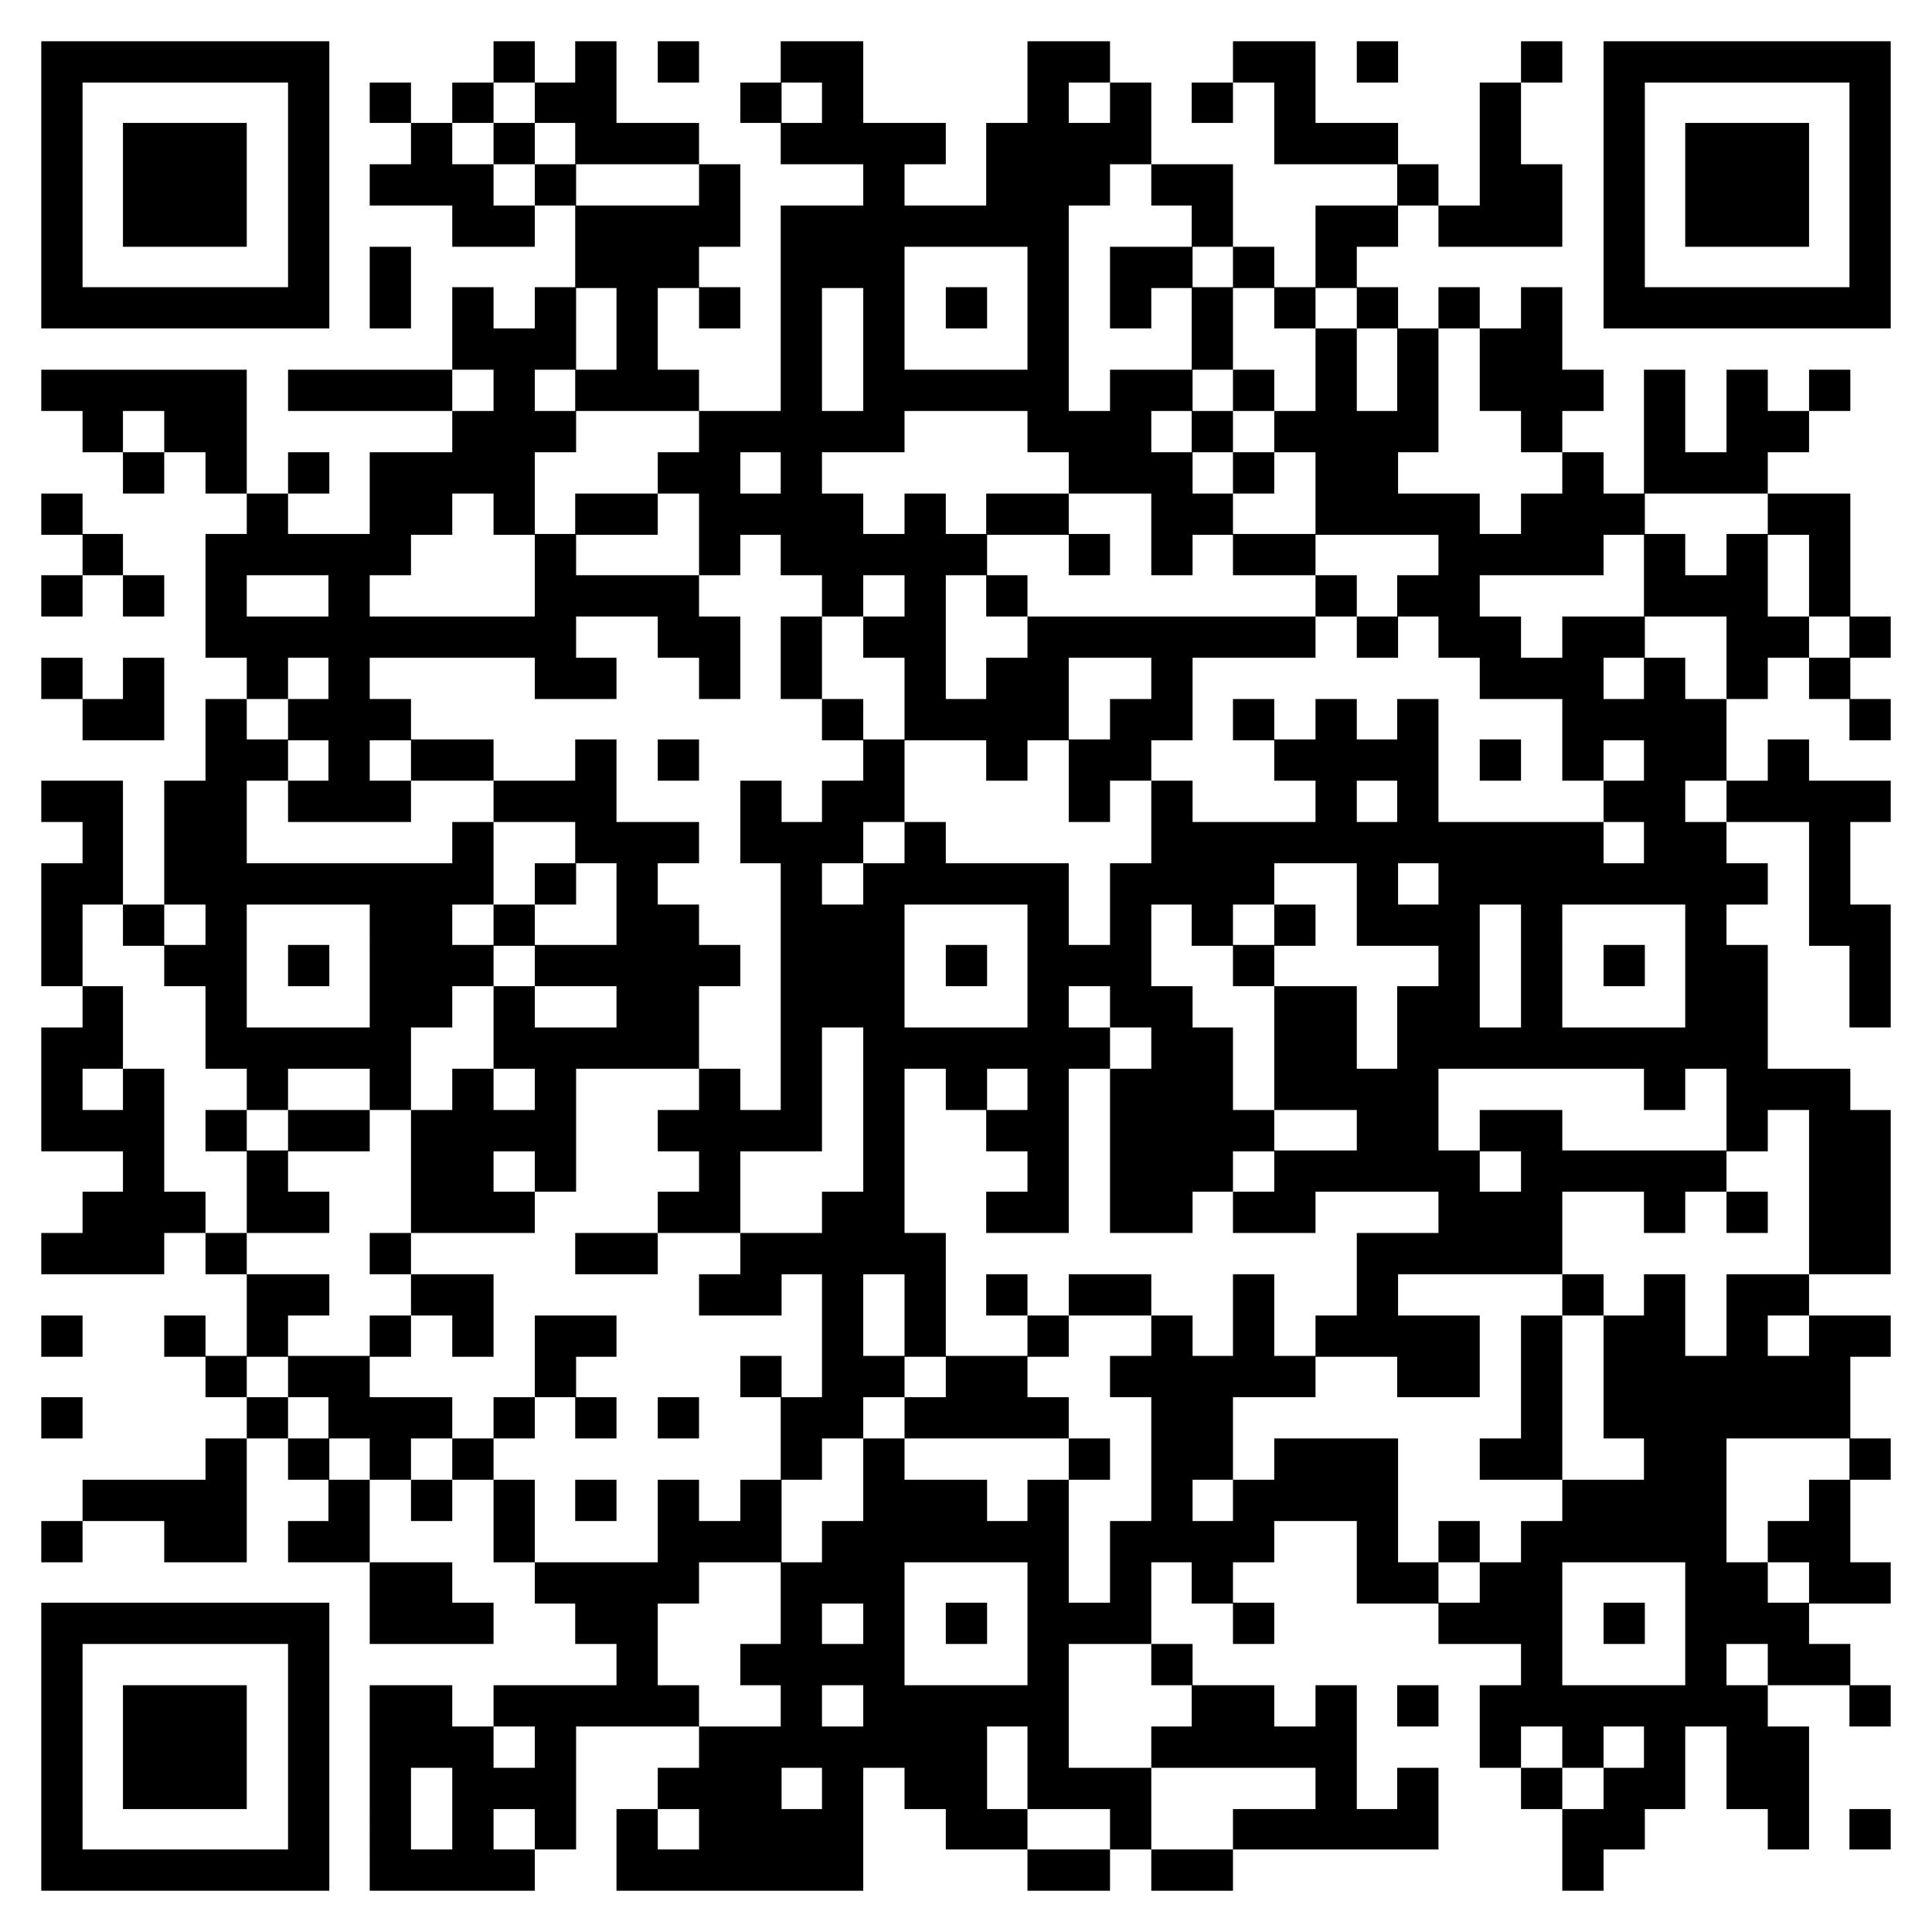 <?xml version="1.0" encoding="utf-8"?>
<!-- Generator: Adobe Illustrator 23.0.3, SVG Export Plug-In . SVG Version: 6.00 Build 0)  -->
<svg version="1.1" id="Layer_1" xmlns="http://www.w3.org/2000/svg" xmlns:xlink="http://www.w3.org/1999/xlink" x="0px" y="0px"
	 viewBox="0 0 220 220" style="enable-background:new 0 0 220 220;" xml:space="preserve">
<style type="text/css">
	.st0{fill:#FFFFFF;}
</style>
<g id="XMLID_74_">
	<rect id="XMLID_1410_" class="st0" width="220" height="220"/>
	<path id="XMLID_75_" d="M4.7,215.3h4.7v-4.7H4.7V215.3 M9.4,215.3H14v-4.7H9.4V215.3 M14,215.3h4.7v-4.7H14V215.3 M18.7,215.3h4.7
		v-4.7h-4.7V215.3 M23.4,215.3h4.7v-4.7h-4.7V215.3 M28.1,215.3h4.7v-4.7h-4.7V215.3 M32.8,215.3h4.7v-4.7h-4.7V215.3 M42.1,215.3
		h4.7v-4.7h-4.7V215.3 M46.8,215.3h4.7v-4.7h-4.7V215.3 M51.5,215.3h4.7v-4.7h-4.7V215.3 M56.2,215.3h4.7v-4.7h-4.7V215.3
		 M70.2,215.3h4.7v-4.7h-4.7V215.3 M74.9,215.3h4.7v-4.7h-4.7V215.3 M79.6,215.3h4.7v-4.7h-4.7V215.3 M84.3,215.3h4.7v-4.7h-4.7
		V215.3 M88.9,215.3h4.7v-4.7h-4.7V215.3 M93.6,215.3h4.7v-4.7h-4.7V215.3 M117,215.3h4.7v-4.7H117V215.3 M121.7,215.3h4.7v-4.7
		h-4.7V215.3 M131.1,215.3h4.7v-4.7h-4.7V215.3 M135.7,215.3h4.7v-4.7h-4.7V215.3 M177.9,215.3h4.7v-4.7h-4.7V215.3 M4.7,210.6h4.7
		V206H4.7V210.6 M32.8,210.6h4.7V206h-4.7V210.6 M42.1,210.6h4.7V206h-4.7V210.6 M51.5,210.6h4.7V206h-4.7V210.6 M60.9,210.6h4.7
		V206h-4.7V210.6 M70.2,210.6h4.7V206h-4.7V210.6 M79.6,210.6h4.7V206h-4.7V210.6 M84.3,210.6h4.7V206h-4.7V210.6 M88.9,210.6h4.7
		V206h-4.7V210.6 M93.6,210.6h4.7V206h-4.7V210.6 M107.7,210.6h4.7V206h-4.7V210.6 M112.3,210.6h4.7V206h-4.7V210.6 M126.4,210.6
		h4.7V206h-4.7V210.6 M140.4,210.6h4.7V206h-4.7V210.6 M145.1,210.6h4.7V206h-4.7V210.6 M149.8,210.6h4.7V206h-4.7V210.6
		 M154.5,210.6h4.7V206h-4.7V210.6 M159.1,210.6h4.7V206h-4.7V210.6 M177.9,210.6h4.7V206h-4.7V210.6 M182.6,210.6h4.7V206h-4.7
		V210.6 M201.3,210.6h4.7V206h-4.7V210.6 M210.6,210.6h4.7V206h-4.7V210.6 M4.7,206h4.7v-4.7H4.7V206 M14,206h4.7v-4.7H14V206
		 M18.7,206h4.7v-4.7h-4.7V206 M23.4,206h4.7v-4.7h-4.7V206 M32.8,206h4.7v-4.7h-4.7V206 M42.1,206h4.7v-4.7h-4.7V206 M51.5,206h4.7
		v-4.7h-4.7V206 M56.2,206h4.7v-4.7h-4.7V206 M60.9,206h4.7v-4.7h-4.7V206 M74.9,206h4.7v-4.7h-4.7V206 M79.6,206h4.7v-4.7h-4.7V206
		 M84.3,206h4.7v-4.7h-4.7V206 M93.6,206h4.7v-4.7h-4.7V206 M103,206h4.7v-4.7H103V206 M107.7,206h4.7v-4.7h-4.7V206 M117,206h4.7
		v-4.7H117V206 M121.7,206h4.7v-4.7h-4.7V206 M126.4,206h4.7v-4.7h-4.7V206 M149.8,206h4.7v-4.7h-4.7V206 M159.1,206h4.7v-4.7h-4.7
		V206 M173.2,206h4.7v-4.7h-4.7V206 M182.6,206h4.7v-4.7h-4.7V206 M187.2,206h4.7v-4.7h-4.7V206 M196.6,206h4.7v-4.7h-4.7V206
		 M201.3,206h4.7v-4.7h-4.7V206 M4.7,201.3h4.7v-4.7H4.7V201.3 M14,201.3h4.7v-4.7H14V201.3 M18.7,201.3h4.7v-4.7h-4.7V201.3
		 M23.4,201.3h4.7v-4.7h-4.7V201.3 M32.8,201.3h4.7v-4.7h-4.7V201.3 M42.1,201.3h4.7v-4.7h-4.7V201.3 M46.8,201.3h4.7v-4.7h-4.7
		V201.3 M51.5,201.3h4.7v-4.7h-4.7V201.3 M60.9,201.3h4.7v-4.7h-4.7V201.3 M79.6,201.3h4.7v-4.7h-4.7V201.3 M84.3,201.3h4.7v-4.7
		h-4.7V201.3 M88.9,201.3h4.7v-4.7h-4.7V201.3 M93.6,201.3h4.7v-4.7h-4.7V201.3 M98.3,201.3h4.7v-4.7h-4.7V201.3 M103,201.3h4.7
		v-4.7H103V201.3 M107.7,201.3h4.7v-4.7h-4.7V201.3 M117,201.3h4.7v-4.7H117V201.3 M131.1,201.3h4.7v-4.7h-4.7V201.3 M135.7,201.3
		h4.7v-4.7h-4.7V201.3 M140.4,201.3h4.7v-4.7h-4.7V201.3 M145.1,201.3h4.7v-4.7h-4.7V201.3 M149.8,201.3h4.7v-4.7h-4.7V201.3
		 M168.5,201.3h4.7v-4.7h-4.7V201.3 M177.9,201.3h4.7v-4.7h-4.7V201.3 M187.2,201.3h4.7v-4.7h-4.7V201.3 M196.6,201.3h4.7v-4.7h-4.7
		V201.3 M201.3,201.3h4.7v-4.7h-4.7V201.3 M4.7,196.6h4.7v-4.7H4.7V196.6 M14,196.6h4.7v-4.7H14V196.6 M18.7,196.6h4.7v-4.7h-4.7
		V196.6 M23.4,196.6h4.7v-4.7h-4.7V196.6 M32.8,196.6h4.7v-4.7h-4.7V196.6 M42.1,196.6h4.7v-4.7h-4.7V196.6 M46.8,196.6h4.7v-4.7
		h-4.7V196.6 M56.2,196.6h4.7v-4.7h-4.7V196.6 M60.9,196.6h4.7v-4.7h-4.7V196.6 M65.5,196.6h4.7v-4.7h-4.7V196.6 M70.2,196.6h4.7
		v-4.7h-4.7V196.6 M74.9,196.6h4.7v-4.7h-4.7V196.6 M88.9,196.6h4.7v-4.7h-4.7V196.6 M98.3,196.6h4.7v-4.7h-4.7V196.6 M103,196.6
		h4.7v-4.7H103V196.6 M107.7,196.6h4.7v-4.7h-4.7V196.6 M112.3,196.6h4.7v-4.7h-4.7V196.6 M117,196.6h4.7v-4.7H117V196.6
		 M135.7,196.6h4.7v-4.7h-4.7V196.6 M140.4,196.6h4.7v-4.7h-4.7V196.6 M149.8,196.6h4.7v-4.7h-4.7V196.6 M159.1,196.6h4.7v-4.7h-4.7
		V196.6 M168.5,196.6h4.7v-4.7h-4.7V196.6 M173.2,196.6h4.7v-4.7h-4.7V196.6 M177.9,196.6h4.7v-4.7h-4.7V196.6 M182.6,196.6h4.7
		v-4.7h-4.7V196.6 M187.2,196.6h4.7v-4.7h-4.7V196.6 M191.9,196.6h4.7v-4.7h-4.7V196.6 M196.6,196.6h4.7v-4.7h-4.7V196.6
		 M210.6,196.6h4.7v-4.7h-4.7V196.6 M4.7,191.9h4.7v-4.7H4.7V191.9 M32.8,191.9h4.7v-4.7h-4.7V191.9 M70.2,191.9h4.7v-4.7h-4.7
		V191.9 M84.3,191.9h4.7v-4.7h-4.7V191.9 M88.9,191.9h4.7v-4.7h-4.7V191.9 M93.6,191.9h4.7v-4.7h-4.7V191.9 M98.3,191.9h4.7v-4.7
		h-4.7V191.9 M117,191.9h4.7v-4.7H117V191.9 M131.1,191.9h4.7v-4.7h-4.7V191.9 M173.2,191.9h4.7v-4.7h-4.7V191.9 M191.9,191.9h4.7
		v-4.7h-4.7V191.9 M201.3,191.9h4.7v-4.7h-4.7V191.9 M206,191.9h4.7v-4.7H206V191.9 M4.7,187.2h4.7v-4.7H4.7V187.2 M9.4,187.2H14
		v-4.7H9.4V187.2 M14,187.2h4.7v-4.7H14V187.2 M18.7,187.2h4.7v-4.7h-4.7V187.2 M23.4,187.2h4.7v-4.7h-4.7V187.2 M28.1,187.2h4.7
		v-4.7h-4.7V187.2 M32.8,187.2h4.7v-4.7h-4.7V187.2 M42.1,187.2h4.7v-4.7h-4.7V187.2 M46.8,187.2h4.7v-4.7h-4.7V187.2 M51.5,187.2
		h4.7v-4.7h-4.7V187.2 M65.5,187.2h4.7v-4.7h-4.7V187.2 M70.2,187.2h4.7v-4.7h-4.7V187.2 M88.9,187.2h4.7v-4.7h-4.7V187.2
		 M98.3,187.2h4.7v-4.7h-4.7V187.2 M107.7,187.2h4.7v-4.7h-4.7V187.2 M117,187.2h4.7v-4.7H117V187.2 M121.7,187.2h4.7v-4.7h-4.7
		V187.2 M126.4,187.2h4.7v-4.7h-4.7V187.2 M140.4,187.2h4.7v-4.7h-4.7V187.2 M163.8,187.2h4.7v-4.7h-4.7V187.2 M168.5,187.2h4.7
		v-4.7h-4.7V187.2 M173.2,187.2h4.7v-4.7h-4.7V187.2 M182.6,187.2h4.7v-4.7h-4.7V187.2 M191.9,187.2h4.7v-4.7h-4.7V187.2
		 M196.6,187.2h4.7v-4.7h-4.7V187.2 M201.3,187.2h4.7v-4.7h-4.7V187.2 M42.1,182.6h4.7v-4.7h-4.7V182.6 M46.8,182.6h4.7v-4.7h-4.7
		V182.6 M60.9,182.6h4.7v-4.7h-4.7V182.6 M65.5,182.6h4.7v-4.7h-4.7V182.6 M70.2,182.6h4.7v-4.7h-4.7V182.6 M74.9,182.6h4.7v-4.7
		h-4.7V182.6 M88.9,182.6h4.7v-4.7h-4.7V182.6 M93.6,182.6h4.7v-4.7h-4.7V182.6 M98.3,182.6h4.7v-4.7h-4.7V182.6 M117,182.6h4.7
		v-4.7H117V182.6 M126.4,182.6h4.7v-4.7h-4.7V182.6 M135.7,182.6h4.7v-4.7h-4.7V182.6 M154.5,182.6h4.7v-4.7h-4.7V182.6
		 M159.1,182.6h4.7v-4.7h-4.7V182.6 M168.5,182.6h4.7v-4.7h-4.7V182.6 M173.2,182.6h4.7v-4.7h-4.7V182.6 M191.9,182.6h4.7v-4.7h-4.7
		V182.6 M196.6,182.6h4.7v-4.7h-4.7V182.6 M206,182.6h4.7v-4.7H206V182.6 M210.6,182.6h4.7v-4.7h-4.7V182.6 M4.7,177.9h4.7v-4.7H4.7
		V177.9 M18.7,177.9h4.7v-4.7h-4.7V177.9 M23.4,177.9h4.7v-4.7h-4.7V177.9 M32.8,177.9h4.7v-4.7h-4.7V177.9 M37.4,177.9h4.7v-4.7
		h-4.7V177.9 M56.2,177.9h4.7v-4.7h-4.7V177.9 M74.9,177.9h4.7v-4.7h-4.7V177.9 M79.6,177.9h4.7v-4.7h-4.7V177.9 M84.3,177.9h4.7
		v-4.7h-4.7V177.9 M93.6,177.9h4.7v-4.7h-4.7V177.9 M98.3,177.9h4.7v-4.7h-4.7V177.9 M103,177.9h4.7v-4.7H103V177.9 M107.7,177.9
		h4.7v-4.7h-4.7V177.9 M112.3,177.9h4.7v-4.7h-4.7V177.9 M117,177.9h4.7v-4.7H117V177.9 M126.4,177.9h4.7v-4.7h-4.7V177.9
		 M131.1,177.9h4.7v-4.7h-4.7V177.9 M135.7,177.9h4.7v-4.7h-4.7V177.9 M140.4,177.9h4.7v-4.7h-4.7V177.9 M154.5,177.9h4.7v-4.7h-4.7
		V177.9 M163.8,177.9h4.7v-4.7h-4.7V177.9 M173.2,177.9h4.7v-4.7h-4.7V177.9 M177.9,177.9h4.7v-4.7h-4.7V177.9 M182.6,177.9h4.7
		v-4.7h-4.7V177.9 M187.2,177.9h4.7v-4.7h-4.7V177.9 M191.9,177.9h4.7v-4.7h-4.7V177.9 M201.3,177.9h4.7v-4.7h-4.7V177.9 M206,177.9
		h4.7v-4.7H206V177.9 M9.4,173.2H14v-4.7H9.4V173.2 M14,173.2h4.7v-4.7H14V173.2 M18.7,173.2h4.7v-4.7h-4.7V173.2 M23.4,173.2h4.7
		v-4.7h-4.7V173.2 M37.4,173.2h4.7v-4.7h-4.7V173.2 M46.8,173.2h4.7v-4.7h-4.7V173.2 M56.2,173.2h4.7v-4.7h-4.7V173.2 M65.5,173.2
		h4.7v-4.7h-4.7V173.2 M74.9,173.2h4.7v-4.7h-4.7V173.2 M84.3,173.2h4.7v-4.7h-4.7V173.2 M98.3,173.2h4.7v-4.7h-4.7V173.2
		 M103,173.2h4.7v-4.7H103V173.2 M107.7,173.2h4.7v-4.7h-4.7V173.2 M117,173.2h4.7v-4.7H117V173.2 M131.1,173.2h4.7v-4.7h-4.7V173.2
		 M140.4,173.2h4.7v-4.7h-4.7V173.2 M145.1,173.2h4.7v-4.7h-4.7V173.2 M149.8,173.2h4.7v-4.7h-4.7V173.2 M154.5,173.2h4.7v-4.7h-4.7
		V173.2 M177.9,173.2h4.7v-4.7h-4.7V173.2 M182.6,173.2h4.7v-4.7h-4.7V173.2 M187.2,173.2h4.7v-4.7h-4.7V173.2 M191.9,173.2h4.7
		v-4.7h-4.7V173.2 M206,173.2h4.7v-4.7H206V173.2 M23.4,168.5h4.7v-4.7h-4.7V168.5 M32.8,168.5h4.7v-4.7h-4.7V168.5 M42.1,168.5h4.7
		v-4.7h-4.7V168.5 M51.5,168.5h4.7v-4.7h-4.7V168.5 M88.9,168.5h4.7v-4.7h-4.7V168.5 M98.3,168.5h4.7v-4.7h-4.7V168.5 M121.7,168.5
		h4.7v-4.7h-4.7V168.5 M131.1,168.5h4.7v-4.7h-4.7V168.5 M135.7,168.5h4.7v-4.7h-4.7V168.5 M145.1,168.5h4.7v-4.7h-4.7V168.5
		 M149.8,168.5h4.7v-4.7h-4.7V168.5 M154.5,168.5h4.7v-4.7h-4.7V168.5 M168.5,168.5h4.7v-4.7h-4.7V168.5 M173.2,168.5h4.7v-4.7h-4.7
		V168.5 M187.2,168.5h4.7v-4.7h-4.7V168.5 M191.9,168.5h4.7v-4.7h-4.7V168.5 M210.6,168.5h4.7v-4.7h-4.7V168.5 M4.7,163.8h4.7v-4.7
		H4.7V163.8 M28.1,163.8h4.7v-4.7h-4.7V163.8 M37.4,163.8h4.7v-4.7h-4.7V163.8 M42.1,163.8h4.7v-4.7h-4.7V163.8 M46.8,163.8h4.7
		v-4.7h-4.7V163.8 M56.2,163.8h4.7v-4.7h-4.7V163.8 M65.5,163.8h4.7v-4.7h-4.7V163.8 M74.9,163.8h4.7v-4.7h-4.7V163.8 M88.9,163.8
		h4.7v-4.7h-4.7V163.8 M93.6,163.8h4.7v-4.7h-4.7V163.8 M103,163.8h4.7v-4.7H103V163.8 M107.7,163.8h4.7v-4.7h-4.7V163.8
		 M112.3,163.8h4.7v-4.7h-4.7V163.8 M117,163.8h4.7v-4.7H117V163.8 M131.1,163.8h4.7v-4.7h-4.7V163.8 M135.7,163.8h4.7v-4.7h-4.7
		V163.8 M173.2,163.8h4.7v-4.7h-4.7V163.8 M182.6,163.8h4.7v-4.7h-4.7V163.8 M187.2,163.8h4.7v-4.7h-4.7V163.8 M191.9,163.8h4.7
		v-4.7h-4.7V163.8 M196.6,163.8h4.7v-4.7h-4.7V163.8 M201.3,163.8h4.7v-4.7h-4.7V163.8 M206,163.8h4.7v-4.7H206V163.8 M23.4,159.1
		h4.7v-4.7h-4.7V159.1 M32.8,159.1h4.7v-4.7h-4.7V159.1 M37.4,159.1h4.7v-4.7h-4.7V159.1 M60.9,159.1h4.7v-4.7h-4.7V159.1
		 M84.3,159.1h4.7v-4.7h-4.7V159.1 M93.6,159.1h4.7v-4.7h-4.7V159.1 M98.3,159.1h4.7v-4.7h-4.7V159.1 M107.7,159.1h4.7v-4.7h-4.7
		V159.1 M112.3,159.1h4.7v-4.7h-4.7V159.1 M126.4,159.1h4.7v-4.7h-4.7V159.1 M131.1,159.1h4.7v-4.7h-4.7V159.1 M135.7,159.1h4.7
		v-4.7h-4.7V159.1 M140.4,159.1h4.7v-4.7h-4.7V159.1 M145.1,159.1h4.7v-4.7h-4.7V159.1 M159.1,159.1h4.7v-4.7h-4.7V159.1
		 M163.8,159.1h4.7v-4.7h-4.7V159.1 M173.2,159.1h4.7v-4.7h-4.7V159.1 M182.6,159.1h4.7v-4.7h-4.7V159.1 M187.2,159.1h4.7v-4.7h-4.7
		V159.1 M191.9,159.1h4.7v-4.7h-4.7V159.1 M196.6,159.1h4.7v-4.7h-4.7V159.1 M201.3,159.1h4.7v-4.7h-4.7V159.1 M206,159.1h4.7v-4.7
		H206V159.1 M4.7,154.5h4.7v-4.7H4.7V154.5 M18.7,154.5h4.7v-4.7h-4.7V154.5 M28.1,154.5h4.7v-4.7h-4.7V154.5 M42.1,154.5h4.7v-4.7
		h-4.7V154.5 M51.5,154.5h4.7v-4.7h-4.7V154.5 M60.9,154.5h4.7v-4.7h-4.7V154.5 M65.5,154.5h4.7v-4.7h-4.7V154.5 M93.6,154.5h4.7
		v-4.7h-4.7V154.5 M103,154.5h4.7v-4.7H103V154.5 M117,154.5h4.7v-4.7H117V154.5 M131.1,154.5h4.7v-4.7h-4.7V154.5 M140.4,154.5h4.7
		v-4.7h-4.7V154.5 M149.8,154.5h4.7v-4.7h-4.7V154.5 M154.5,154.5h4.7v-4.7h-4.7V154.5 M159.1,154.5h4.7v-4.7h-4.7V154.5
		 M163.8,154.5h4.7v-4.7h-4.7V154.5 M173.2,154.5h4.7v-4.7h-4.7V154.5 M182.6,154.5h4.7v-4.7h-4.7V154.5 M187.2,154.5h4.7v-4.7h-4.7
		V154.5 M196.6,154.5h4.7v-4.7h-4.7V154.5 M206,154.5h4.7v-4.7H206V154.5 M210.6,154.5h4.7v-4.7h-4.7V154.5 M28.1,149.8h4.7v-4.7
		h-4.7V149.8 M32.8,149.8h4.7v-4.7h-4.7V149.8 M46.8,149.8h4.7v-4.7h-4.7V149.8 M51.5,149.8h4.7v-4.7h-4.7V149.8 M79.6,149.8h4.7
		v-4.7h-4.7V149.8 M84.3,149.8h4.7v-4.7h-4.7V149.8 M93.6,149.8h4.7v-4.7h-4.7V149.8 M103,149.8h4.7v-4.7H103V149.8 M112.3,149.8
		h4.7v-4.7h-4.7V149.8 M121.7,149.8h4.7v-4.7h-4.7V149.8 M126.4,149.8h4.7v-4.7h-4.7V149.8 M140.4,149.8h4.7v-4.7h-4.7V149.8
		 M154.5,149.8h4.7v-4.7h-4.7V149.8 M177.9,149.8h4.7v-4.7h-4.7V149.8 M187.2,149.8h4.7v-4.7h-4.7V149.8 M196.6,149.8h4.7v-4.7h-4.7
		V149.8 M201.3,149.8h4.7v-4.7h-4.7V149.8 M4.7,145.1h4.7v-4.7H4.7V145.1 M9.4,145.1H14v-4.7H9.4V145.1 M14,145.1h4.7v-4.7H14V145.1
		 M23.4,145.1h4.7v-4.7h-4.7V145.1 M42.1,145.1h4.7v-4.7h-4.7V145.1 M65.5,145.1h4.7v-4.7h-4.7V145.1 M70.2,145.1h4.7v-4.7h-4.7
		V145.1 M84.3,145.1h4.7v-4.7h-4.7V145.1 M88.9,145.1h4.7v-4.7h-4.7V145.1 M93.6,145.1h4.7v-4.7h-4.7V145.1 M98.3,145.1h4.7v-4.7
		h-4.7V145.1 M103,145.1h4.7v-4.7H103V145.1 M154.5,145.1h4.7v-4.7h-4.7V145.1 M159.1,145.1h4.7v-4.7h-4.7V145.1 M163.8,145.1h4.7
		v-4.7h-4.7V145.1 M168.5,145.1h4.7v-4.7h-4.7V145.1 M173.2,145.1h4.7v-4.7h-4.7V145.1 M206,145.1h4.7v-4.7H206V145.1 M210.6,145.1
		h4.7v-4.7h-4.7V145.1 M9.4,140.4H14v-4.7H9.4V140.4 M14,140.4h4.7v-4.7H14V140.4 M18.7,140.4h4.7v-4.7h-4.7V140.4 M28.1,140.4h4.7
		v-4.7h-4.7V140.4 M32.8,140.4h4.7v-4.7h-4.7V140.4 M46.8,140.4h4.7v-4.7h-4.7V140.4 M51.5,140.4h4.7v-4.7h-4.7V140.4 M56.2,140.4
		h4.7v-4.7h-4.7V140.4 M74.9,140.4h4.7v-4.7h-4.7V140.4 M79.6,140.4h4.7v-4.7h-4.7V140.4 M93.6,140.4h4.7v-4.7h-4.7V140.4
		 M98.3,140.4h4.7v-4.7h-4.7V140.4 M112.3,140.4h4.7v-4.7h-4.7V140.4 M117,140.4h4.7v-4.7H117V140.4 M126.4,140.4h4.7v-4.7h-4.7
		V140.4 M131.1,140.4h4.7v-4.7h-4.7V140.4 M140.4,140.4h4.7v-4.7h-4.7V140.4 M145.1,140.4h4.7v-4.7h-4.7V140.4 M163.8,140.4h4.7
		v-4.7h-4.7V140.4 M168.5,140.4h4.7v-4.7h-4.7V140.4 M173.2,140.4h4.7v-4.7h-4.7V140.4 M187.2,140.4h4.7v-4.7h-4.7V140.4
		 M196.6,140.4h4.7v-4.7h-4.7V140.4 M206,140.4h4.7v-4.7H206V140.4 M210.6,140.4h4.7v-4.7h-4.7V140.4 M14,135.7h4.7v-4.7H14V135.7
		 M28.1,135.7h4.7v-4.7h-4.7V135.7 M46.8,135.7h4.7v-4.7h-4.7V135.7 M51.5,135.7h4.7v-4.7h-4.7V135.7 M60.9,135.7h4.7v-4.7h-4.7
		V135.7 M79.6,135.7h4.7v-4.7h-4.7V135.7 M98.3,135.7h4.7v-4.7h-4.7V135.7 M117,135.7h4.7v-4.7H117V135.7 M126.4,135.7h4.7v-4.7
		h-4.7V135.7 M131.1,135.7h4.7v-4.7h-4.7V135.7 M135.7,135.7h4.7v-4.7h-4.7V135.7 M145.1,135.7h4.7v-4.7h-4.7V135.7 M149.8,135.7
		h4.7v-4.7h-4.7V135.7 M154.5,135.7h4.7v-4.7h-4.7V135.7 M159.1,135.7h4.7v-4.7h-4.7V135.7 M163.8,135.7h4.7v-4.7h-4.7V135.7
		 M173.2,135.7h4.7v-4.7h-4.7V135.7 M177.9,135.7h4.7v-4.7h-4.7V135.7 M182.6,135.7h4.7v-4.7h-4.7V135.7 M187.2,135.7h4.7v-4.7h-4.7
		V135.7 M191.9,135.7h4.7v-4.7h-4.7V135.7 M206,135.7h4.7v-4.7H206V135.7 M210.6,135.7h4.7v-4.7h-4.7V135.7 M4.7,131.1h4.7v-4.7H4.7
		V131.1 M9.4,131.1H14v-4.7H9.4V131.1 M14,131.1h4.7v-4.7H14V131.1 M23.4,131.1h4.7v-4.7h-4.7V131.1 M32.8,131.1h4.7v-4.7h-4.7
		V131.1 M37.4,131.1h4.7v-4.7h-4.7V131.1 M46.8,131.1h4.7v-4.7h-4.7V131.1 M51.5,131.1h4.7v-4.7h-4.7V131.1 M56.2,131.1h4.7v-4.7
		h-4.7V131.1 M60.9,131.1h4.7v-4.7h-4.7V131.1 M74.9,131.1h4.7v-4.7h-4.7V131.1 M79.6,131.1h4.7v-4.7h-4.7V131.1 M84.3,131.1h4.7
		v-4.7h-4.7V131.1 M88.9,131.1h4.7v-4.7h-4.7V131.1 M98.3,131.1h4.7v-4.7h-4.7V131.1 M112.3,131.1h4.7v-4.7h-4.7V131.1 M117,131.1
		h4.7v-4.7H117V131.1 M126.4,131.1h4.7v-4.7h-4.7V131.1 M131.1,131.1h4.7v-4.7h-4.7V131.1 M135.7,131.1h4.7v-4.7h-4.7V131.1
		 M140.4,131.1h4.7v-4.7h-4.7V131.1 M154.5,131.1h4.7v-4.7h-4.7V131.1 M159.1,131.1h4.7v-4.7h-4.7V131.1 M168.5,131.1h4.7v-4.7h-4.7
		V131.1 M173.2,131.1h4.7v-4.7h-4.7V131.1 M196.6,131.1h4.7v-4.7h-4.7V131.1 M206,131.1h4.7v-4.7H206V131.1 M210.6,131.1h4.7v-4.7
		h-4.7V131.1 M4.7,126.4h4.7v-4.7H4.7V126.4 M14,126.4h4.7v-4.7H14V126.4 M28.1,126.4h4.7v-4.7h-4.7V126.4 M42.1,126.4h4.7v-4.7
		h-4.7V126.4 M51.5,126.4h4.7v-4.7h-4.7V126.4 M60.9,126.4h4.7v-4.7h-4.7V126.4 M79.6,126.4h4.7v-4.7h-4.7V126.4 M88.9,126.4h4.7
		v-4.7h-4.7V126.4 M98.3,126.4h4.7v-4.7h-4.7V126.4 M107.7,126.4h4.7v-4.7h-4.7V126.4 M117,126.4h4.7v-4.7H117V126.4 M126.4,126.4
		h4.7v-4.7h-4.7V126.4 M131.1,126.4h4.7v-4.7h-4.7V126.4 M135.7,126.4h4.7v-4.7h-4.7V126.4 M145.1,126.4h4.7v-4.7h-4.7V126.4
		 M149.8,126.4h4.7v-4.7h-4.7V126.4 M154.5,126.4h4.7v-4.7h-4.7V126.4 M159.1,126.4h4.7v-4.7h-4.7V126.4 M187.2,126.4h4.7v-4.7h-4.7
		V126.4 M196.6,126.4h4.7v-4.7h-4.7V126.4 M201.3,126.4h4.7v-4.7h-4.7V126.4 M206,126.4h4.7v-4.7H206V126.4 M4.7,121.7h4.7V117H4.7
		V121.7 M9.4,121.7H14V117H9.4V121.7 M23.4,121.7h4.7V117h-4.7V121.7 M28.1,121.7h4.7V117h-4.7V121.7 M32.8,121.7h4.7V117h-4.7
		V121.7 M37.4,121.7h4.7V117h-4.7V121.7 M42.1,121.7h4.7V117h-4.7V121.7 M56.2,121.7h4.7V117h-4.7V121.7 M60.9,121.7h4.7V117h-4.7
		V121.7 M65.5,121.7h4.7V117h-4.7V121.7 M70.2,121.7h4.7V117h-4.7V121.7 M74.9,121.7h4.7V117h-4.7V121.7 M88.9,121.7h4.7V117h-4.7
		V121.7 M98.3,121.7h4.7V117h-4.7V121.7 M103,121.7h4.7V117H103V121.7 M107.7,121.7h4.7V117h-4.7V121.7 M112.3,121.7h4.7V117h-4.7
		V121.7 M117,121.7h4.7V117H117V121.7 M121.7,121.7h4.7V117h-4.7V121.7 M131.1,121.7h4.7V117h-4.7V121.7 M135.7,121.7h4.7V117h-4.7
		V121.7 M145.1,121.7h4.7V117h-4.7V121.7 M149.8,121.7h4.7V117h-4.7V121.7 M159.1,121.7h4.7V117h-4.7V121.7 M163.8,121.7h4.7V117
		h-4.7V121.7 M168.5,121.7h4.7V117h-4.7V121.7 M173.2,121.7h4.7V117h-4.7V121.7 M177.9,121.7h4.7V117h-4.7V121.7 M182.6,121.7h4.7
		V117h-4.7V121.7 M187.2,121.7h4.7V117h-4.7V121.7 M191.9,121.7h4.7V117h-4.7V121.7 M196.6,121.7h4.7V117h-4.7V121.7 M9.4,117H14
		v-4.7H9.4V117 M23.4,117h4.7v-4.7h-4.7V117 M42.1,117h4.7v-4.7h-4.7V117 M46.8,117h4.7v-4.7h-4.7V117 M56.2,117h4.7v-4.7h-4.7V117
		 M70.2,117h4.7v-4.7h-4.7V117 M74.9,117h4.7v-4.7h-4.7V117 M88.9,117h4.7v-4.7h-4.7V117 M93.6,117h4.7v-4.7h-4.7V117 M98.3,117h4.7
		v-4.7h-4.7V117 M117,117h4.7v-4.7H117V117 M126.4,117h4.7v-4.7h-4.7V117 M131.1,117h4.7v-4.7h-4.7V117 M145.1,117h4.7v-4.7h-4.7
		V117 M149.8,117h4.7v-4.7h-4.7V117 M159.1,117h4.7v-4.7h-4.7V117 M163.8,117h4.7v-4.7h-4.7V117 M173.2,117h4.7v-4.7h-4.7V117
		 M191.9,117h4.7v-4.7h-4.7V117 M196.6,117h4.7v-4.7h-4.7V117 M210.6,117h4.7v-4.7h-4.7V117 M4.7,112.3h4.7v-4.7H4.7V112.3
		 M18.7,112.3h4.7v-4.7h-4.7V112.3 M23.4,112.3h4.7v-4.7h-4.7V112.3 M32.8,112.3h4.7v-4.7h-4.7V112.3 M42.1,112.3h4.7v-4.7h-4.7
		V112.3 M46.8,112.3h4.7v-4.7h-4.7V112.3 M51.5,112.3h4.7v-4.7h-4.7V112.3 M60.9,112.3h4.7v-4.7h-4.7V112.3 M65.5,112.3h4.7v-4.7
		h-4.7V112.3 M70.2,112.3h4.7v-4.7h-4.7V112.3 M74.9,112.3h4.7v-4.7h-4.7V112.3 M79.6,112.3h4.7v-4.7h-4.7V112.3 M88.9,112.3h4.7
		v-4.7h-4.7V112.3 M93.6,112.3h4.7v-4.7h-4.7V112.3 M98.3,112.3h4.7v-4.7h-4.7V112.3 M107.7,112.3h4.7v-4.7h-4.7V112.3 M117,112.3
		h4.7v-4.7H117V112.3 M121.7,112.3h4.7v-4.7h-4.7V112.3 M126.4,112.3h4.7v-4.7h-4.7V112.3 M140.4,112.3h4.7v-4.7h-4.7V112.3
		 M163.8,112.3h4.7v-4.7h-4.7V112.3 M173.2,112.3h4.7v-4.7h-4.7V112.3 M182.6,112.3h4.7v-4.7h-4.7V112.3 M191.9,112.3h4.7v-4.7h-4.7
		V112.3 M196.6,112.3h4.7v-4.7h-4.7V112.3 M210.6,112.3h4.7v-4.7h-4.7V112.3 M4.7,107.7h4.7V103H4.7V107.7 M14,107.7h4.7V103H14
		V107.7 M23.4,107.7h4.7V103h-4.7V107.7 M42.1,107.7h4.7V103h-4.7V107.7 M46.8,107.7h4.7V103h-4.7V107.7 M56.2,107.7h4.7V103h-4.7
		V107.7 M70.2,107.7h4.7V103h-4.7V107.7 M74.9,107.7h4.7V103h-4.7V107.7 M88.9,107.7h4.7V103h-4.7V107.7 M93.6,107.7h4.7V103h-4.7
		V107.7 M98.3,107.7h4.7V103h-4.7V107.7 M117,107.7h4.7V103H117V107.7 M126.4,107.7h4.7V103h-4.7V107.7 M135.7,107.7h4.7V103h-4.7
		V107.7 M145.1,107.7h4.7V103h-4.7V107.7 M154.5,107.7h4.7V103h-4.7V107.7 M159.1,107.7h4.7V103h-4.7V107.7 M163.8,107.7h4.7V103
		h-4.7V107.7 M173.2,107.7h4.7V103h-4.7V107.7 M191.9,107.7h4.7V103h-4.7V107.7 M206,107.7h4.7V103H206V107.7 M210.6,107.7h4.7V103
		h-4.7V107.7 M4.7,103h4.7v-4.7H4.7V103 M9.4,103H14v-4.7H9.4V103 M18.7,103h4.7v-4.7h-4.7V103 M23.4,103h4.7v-4.7h-4.7V103
		 M28.1,103h4.7v-4.7h-4.7V103 M32.8,103h4.7v-4.7h-4.7V103 M37.4,103h4.7v-4.7h-4.7V103 M42.1,103h4.7v-4.7h-4.7V103 M46.8,103h4.7
		v-4.7h-4.7V103 M51.5,103h4.7v-4.7h-4.7V103 M60.9,103h4.7v-4.7h-4.7V103 M70.2,103h4.7v-4.7h-4.7V103 M88.9,103h4.7v-4.7h-4.7V103
		 M98.3,103h4.7v-4.7h-4.7V103 M103,103h4.7v-4.7H103V103 M107.7,103h4.7v-4.7h-4.7V103 M112.3,103h4.7v-4.7h-4.7V103 M117,103h4.7
		v-4.7H117V103 M126.4,103h4.7v-4.7h-4.7V103 M131.1,103h4.7v-4.7h-4.7V103 M135.7,103h4.7v-4.7h-4.7V103 M140.4,103h4.7v-4.7h-4.7
		V103 M154.5,103h4.7v-4.7h-4.7V103 M163.8,103h4.7v-4.7h-4.7V103 M168.5,103h4.7v-4.7h-4.7V103 M173.2,103h4.7v-4.7h-4.7V103
		 M177.9,103h4.7v-4.7h-4.7V103 M182.6,103h4.7v-4.7h-4.7V103 M187.2,103h4.7v-4.7h-4.7V103 M191.9,103h4.7v-4.7h-4.7V103
		 M196.6,103h4.7v-4.7h-4.7V103 M206,103h4.7v-4.7H206V103 M9.4,98.3H14v-4.7H9.4V98.3 M18.7,98.3h4.7v-4.7h-4.7V98.3 M23.4,98.3
		h4.7v-4.7h-4.7V98.3 M51.5,98.3h4.7v-4.7h-4.7V98.3 M65.5,98.3h4.7v-4.7h-4.7V98.3 M70.2,98.3h4.7v-4.7h-4.7V98.3 M74.9,98.3h4.7
		v-4.7h-4.7V98.3 M84.3,98.3h4.7v-4.7h-4.7V98.3 M88.9,98.3h4.7v-4.7h-4.7V98.3 M93.6,98.3h4.7v-4.7h-4.7V98.3 M103,98.3h4.7v-4.7
		H103V98.3 M131.1,98.3h4.7v-4.7h-4.7V98.3 M135.7,98.3h4.7v-4.7h-4.7V98.3 M140.4,98.3h4.7v-4.7h-4.7V98.3 M145.1,98.3h4.7v-4.7
		h-4.7V98.3 M149.8,98.3h4.7v-4.7h-4.7V98.3 M154.5,98.3h4.7v-4.7h-4.7V98.3 M159.1,98.3h4.7v-4.7h-4.7V98.3 M163.8,98.3h4.7v-4.7
		h-4.7V98.3 M168.5,98.3h4.7v-4.7h-4.7V98.3 M173.2,98.3h4.7v-4.7h-4.7V98.3 M177.9,98.3h4.7v-4.7h-4.7V98.3 M187.2,98.3h4.7v-4.7
		h-4.7V98.3 M191.9,98.3h4.7v-4.7h-4.7V98.3 M206,98.3h4.7v-4.7H206V98.3 M4.7,93.6h4.7v-4.7H4.7V93.6 M9.4,93.6H14v-4.7H9.4V93.6
		 M18.7,93.6h4.7v-4.7h-4.7V93.6 M23.4,93.6h4.7v-4.7h-4.7V93.6 M32.8,93.6h4.7v-4.7h-4.7V93.6 M37.4,93.6h4.7v-4.7h-4.7V93.6
		 M42.1,93.6h4.7v-4.7h-4.7V93.6 M56.2,93.6h4.7v-4.7h-4.7V93.6 M60.9,93.6h4.7v-4.7h-4.7V93.6 M65.5,93.6h4.7v-4.7h-4.7V93.6
		 M84.3,93.6h4.7v-4.7h-4.7V93.6 M93.6,93.6h4.7v-4.7h-4.7V93.6 M98.3,93.6h4.7v-4.7h-4.7V93.6 M121.7,93.6h4.7v-4.7h-4.7V93.6
		 M131.1,93.6h4.7v-4.7h-4.7V93.6 M149.8,93.6h4.7v-4.7h-4.7V93.6 M159.1,93.6h4.7v-4.7h-4.7V93.6 M182.6,93.6h4.7v-4.7h-4.7V93.6
		 M187.2,93.6h4.7v-4.7h-4.7V93.6 M196.6,93.6h4.7v-4.7h-4.7V93.6 M201.3,93.6h4.7v-4.7h-4.7V93.6 M206,93.6h4.7v-4.7H206V93.6
		 M210.6,93.6h4.7v-4.7h-4.7V93.6 M23.4,88.9h4.7v-4.7h-4.7V88.9 M28.1,88.9h4.7v-4.7h-4.7V88.9 M37.4,88.9h4.7v-4.7h-4.7V88.9
		 M46.8,88.9h4.7v-4.7h-4.7V88.9 M51.5,88.9h4.7v-4.7h-4.7V88.9 M65.5,88.9h4.7v-4.7h-4.7V88.9 M74.9,88.9h4.7v-4.7h-4.7V88.9
		 M98.3,88.9h4.7v-4.7h-4.7V88.9 M112.3,88.9h4.7v-4.7h-4.7V88.9 M121.7,88.9h4.7v-4.7h-4.7V88.9 M126.4,88.9h4.7v-4.7h-4.7V88.9
		 M145.1,88.9h4.7v-4.7h-4.7V88.9 M149.8,88.9h4.7v-4.7h-4.7V88.9 M154.5,88.9h4.7v-4.7h-4.7V88.9 M159.1,88.9h4.7v-4.7h-4.7V88.9
		 M168.5,88.9h4.7v-4.7h-4.7V88.9 M177.9,88.9h4.7v-4.7h-4.7V88.9 M187.2,88.9h4.7v-4.7h-4.7V88.9 M191.9,88.9h4.7v-4.7h-4.7V88.9
		 M201.3,88.9h4.7v-4.7h-4.7V88.9 M9.4,84.3H14v-4.7H9.4V84.3 M14,84.3h4.7v-4.7H14V84.3 M23.4,84.3h4.7v-4.7h-4.7V84.3 M32.8,84.3
		h4.7v-4.7h-4.7V84.3 M37.4,84.3h4.7v-4.7h-4.7V84.3 M42.1,84.3h4.7v-4.7h-4.7V84.3 M93.6,84.3h4.7v-4.7h-4.7V84.3 M103,84.3h4.7
		v-4.7H103V84.3 M107.7,84.3h4.7v-4.7h-4.7V84.3 M112.3,84.3h4.7v-4.7h-4.7V84.3 M117,84.3h4.7v-4.7H117V84.3 M126.4,84.3h4.7v-4.7
		h-4.7V84.3 M131.1,84.3h4.7v-4.7h-4.7V84.3 M140.4,84.3h4.7v-4.7h-4.7V84.3 M149.8,84.3h4.7v-4.7h-4.7V84.3 M159.1,84.3h4.7v-4.7
		h-4.7V84.3 M177.9,84.3h4.7v-4.7h-4.7V84.3 M182.6,84.3h4.7v-4.7h-4.7V84.3 M187.2,84.3h4.7v-4.7h-4.7V84.3 M191.9,84.3h4.7v-4.7
		h-4.7V84.3 M210.6,84.3h4.7v-4.7h-4.7V84.3 M4.7,79.6h4.7v-4.7H4.7V79.6 M14,79.6h4.7v-4.7H14V79.6 M28.1,79.6h4.7v-4.7h-4.7V79.6
		 M37.4,79.6h4.7v-4.7h-4.7V79.6 M60.9,79.6h4.7v-4.7h-4.7V79.6 M65.5,79.6h4.7v-4.7h-4.7V79.6 M79.6,79.6h4.7v-4.7h-4.7V79.6
		 M88.9,79.6h4.7v-4.7h-4.7V79.6 M103,79.6h4.7v-4.7H103V79.6 M112.3,79.6h4.7v-4.7h-4.7V79.6 M117,79.6h4.7v-4.7H117V79.6
		 M131.1,79.6h4.7v-4.7h-4.7V79.6 M168.5,79.6h4.7v-4.7h-4.7V79.6 M173.2,79.6h4.7v-4.7h-4.7V79.6 M177.9,79.6h4.7v-4.7h-4.7V79.6
		 M187.2,79.6h4.7v-4.7h-4.7V79.6 M196.6,79.6h4.7v-4.7h-4.7V79.6 M206,79.6h4.7v-4.7H206V79.6 M23.4,74.9h4.7v-4.7h-4.7V74.9
		 M28.1,74.9h4.7v-4.7h-4.7V74.9 M32.8,74.9h4.7v-4.7h-4.7V74.9 M37.4,74.9h4.7v-4.7h-4.7V74.9 M42.1,74.9h4.7v-4.7h-4.7V74.9
		 M46.8,74.9h4.7v-4.7h-4.7V74.9 M51.5,74.9h4.7v-4.7h-4.7V74.9 M56.2,74.9h4.7v-4.7h-4.7V74.9 M60.9,74.9h4.7v-4.7h-4.7V74.9
		 M74.9,74.9h4.7v-4.7h-4.7V74.9 M79.6,74.9h4.7v-4.7h-4.7V74.9 M88.9,74.9h4.7v-4.7h-4.7V74.9 M98.3,74.9h4.7v-4.7h-4.7V74.9
		 M103,74.9h4.7v-4.7H103V74.9 M117,74.9h4.7v-4.7H117V74.9 M121.7,74.9h4.7v-4.7h-4.7V74.9 M126.4,74.9h4.7v-4.7h-4.7V74.9
		 M131.1,74.9h4.7v-4.7h-4.7V74.9 M135.7,74.9h4.7v-4.7h-4.7V74.9 M140.4,74.9h4.7v-4.7h-4.7V74.9 M145.1,74.9h4.7v-4.7h-4.7V74.9
		 M154.5,74.9h4.7v-4.7h-4.7V74.9 M163.8,74.9h4.7v-4.7h-4.7V74.9 M168.5,74.9h4.7v-4.7h-4.7V74.9 M177.9,74.9h4.7v-4.7h-4.7V74.9
		 M182.6,74.9h4.7v-4.7h-4.7V74.9 M196.6,74.9h4.7v-4.7h-4.7V74.9 M201.3,74.9h4.7v-4.7h-4.7V74.9 M210.6,74.9h4.7v-4.7h-4.7V74.9
		 M4.7,70.2h4.7v-4.7H4.7V70.2 M14,70.2h4.7v-4.7H14V70.2 M23.4,70.2h4.7v-4.7h-4.7V70.2 M37.4,70.2h4.7v-4.7h-4.7V70.2 M60.9,70.2
		h4.7v-4.7h-4.7V70.2 M65.5,70.2h4.7v-4.7h-4.7V70.2 M70.2,70.2h4.7v-4.7h-4.7V70.2 M74.9,70.2h4.7v-4.7h-4.7V70.2 M93.6,70.2h4.7
		v-4.7h-4.7V70.2 M103,70.2h4.7v-4.7H103V70.2 M112.3,70.2h4.7v-4.7h-4.7V70.2 M149.8,70.2h4.7v-4.7h-4.7V70.2 M159.1,70.2h4.7v-4.7
		h-4.7V70.2 M163.8,70.2h4.7v-4.7h-4.7V70.2 M187.2,70.2h4.7v-4.7h-4.7V70.2 M191.9,70.2h4.7v-4.7h-4.7V70.2 M196.6,70.2h4.7v-4.7
		h-4.7V70.2 M206,70.2h4.7v-4.7H206V70.2 M9.4,65.5H14v-4.7H9.4V65.5 M23.4,65.5h4.7v-4.7h-4.7V65.5 M28.1,65.5h4.7v-4.7h-4.7V65.5
		 M32.8,65.5h4.7v-4.7h-4.7V65.5 M37.4,65.5h4.7v-4.7h-4.7V65.5 M42.1,65.5h4.7v-4.7h-4.7V65.5 M60.9,65.5h4.7v-4.7h-4.7V65.5
		 M79.6,65.5h4.7v-4.7h-4.7V65.5 M88.9,65.5h4.7v-4.7h-4.7V65.5 M93.6,65.5h4.7v-4.7h-4.7V65.5 M98.3,65.5h4.7v-4.7h-4.7V65.5
		 M103,65.5h4.7v-4.7H103V65.5 M107.7,65.5h4.7v-4.7h-4.7V65.5 M121.7,65.5h4.7v-4.7h-4.7V65.5 M131.1,65.5h4.7v-4.7h-4.7V65.5
		 M140.4,65.5h4.7v-4.7h-4.7V65.5 M145.1,65.5h4.7v-4.7h-4.7V65.5 M163.8,65.5h4.7v-4.7h-4.7V65.5 M168.5,65.5h4.7v-4.7h-4.7V65.5
		 M173.2,65.5h4.7v-4.7h-4.7V65.5 M177.9,65.5h4.7v-4.7h-4.7V65.5 M187.2,65.5h4.7v-4.7h-4.7V65.5 M196.6,65.5h4.7v-4.7h-4.7V65.5
		 M206,65.5h4.7v-4.7H206V65.5 M4.7,60.9h4.7v-4.7H4.7V60.9 M28.1,60.9h4.7v-4.7h-4.7V60.9 M42.1,60.9h4.7v-4.7h-4.7V60.9
		 M46.8,60.9h4.7v-4.7h-4.7V60.9 M56.2,60.9h4.7v-4.7h-4.7V60.9 M65.5,60.9h4.7v-4.7h-4.7V60.9 M70.2,60.9h4.7v-4.7h-4.7V60.9
		 M79.6,60.9h4.7v-4.7h-4.7V60.9 M84.3,60.9h4.7v-4.7h-4.7V60.9 M88.9,60.9h4.7v-4.7h-4.7V60.9 M93.6,60.9h4.7v-4.7h-4.7V60.9
		 M103,60.9h4.7v-4.7H103V60.9 M112.3,60.9h4.7v-4.7h-4.7V60.9 M117,60.9h4.7v-4.7H117V60.9 M131.1,60.9h4.7v-4.7h-4.7V60.9
		 M135.7,60.9h4.7v-4.7h-4.7V60.9 M149.8,60.9h4.7v-4.7h-4.7V60.9 M154.5,60.9h4.7v-4.7h-4.7V60.9 M159.1,60.9h4.7v-4.7h-4.7V60.9
		 M163.8,60.9h4.7v-4.7h-4.7V60.9 M173.2,60.9h4.7v-4.7h-4.7V60.9 M177.9,60.9h4.7v-4.7h-4.7V60.9 M182.6,60.9h4.7v-4.7h-4.7V60.9
		 M201.3,60.9h4.7v-4.7h-4.7V60.9 M206,60.9h4.7v-4.7H206V60.9 M14,56.2h4.7v-4.7H14V56.2 M23.4,56.2h4.7v-4.7h-4.7V56.2 M32.8,56.2
		h4.7v-4.7h-4.7V56.2 M42.1,56.2h4.7v-4.7h-4.7V56.2 M46.8,56.2h4.7v-4.7h-4.7V56.2 M51.5,56.2h4.7v-4.7h-4.7V56.2 M56.2,56.2h4.7
		v-4.7h-4.7V56.2 M74.9,56.2h4.7v-4.7h-4.7V56.2 M79.6,56.2h4.7v-4.7h-4.7V56.2 M88.9,56.2h4.7v-4.7h-4.7V56.2 M121.7,56.2h4.7v-4.7
		h-4.7V56.2 M126.4,56.2h4.7v-4.7h-4.7V56.2 M131.1,56.2h4.7v-4.7h-4.7V56.2 M140.4,56.2h4.7v-4.7h-4.7V56.2 M149.8,56.2h4.7v-4.7
		h-4.7V56.2 M154.5,56.2h4.7v-4.7h-4.7V56.2 M177.9,56.2h4.7v-4.7h-4.7V56.2 M187.2,56.2h4.7v-4.7h-4.7V56.2 M191.9,56.2h4.7v-4.7
		h-4.7V56.2 M196.6,56.2h4.7v-4.7h-4.7V56.2 M9.4,51.5H14v-4.7H9.4V51.5 M18.7,51.5h4.7v-4.7h-4.7V51.5 M23.4,51.5h4.7v-4.7h-4.7
		V51.5 M51.5,51.5h4.7v-4.7h-4.7V51.5 M56.2,51.5h4.7v-4.7h-4.7V51.5 M60.9,51.5h4.7v-4.7h-4.7V51.5 M79.6,51.5h4.7v-4.7h-4.7V51.5
		 M84.3,51.5h4.7v-4.7h-4.7V51.5 M88.9,51.5h4.7v-4.7h-4.7V51.5 M93.6,51.5h4.7v-4.7h-4.7V51.5 M98.3,51.5h4.7v-4.7h-4.7V51.5
		 M117,51.5h4.7v-4.7H117V51.5 M121.7,51.5h4.7v-4.7h-4.7V51.5 M126.4,51.5h4.7v-4.7h-4.7V51.5 M135.7,51.5h4.7v-4.7h-4.7V51.5
		 M145.1,51.5h4.7v-4.7h-4.7V51.5 M149.8,51.5h4.7v-4.7h-4.7V51.5 M154.5,51.5h4.7v-4.7h-4.7V51.5 M159.1,51.5h4.7v-4.7h-4.7V51.5
		 M173.2,51.5h4.7v-4.7h-4.7V51.5 M187.2,51.5h4.7v-4.7h-4.7V51.5 M196.6,51.5h4.7v-4.7h-4.7V51.5 M201.3,51.5h4.7v-4.7h-4.7V51.5
		 M4.7,46.8h4.7v-4.7H4.7V46.8 M9.4,46.8H14v-4.7H9.4V46.8 M14,46.8h4.7v-4.7H14V46.8 M18.7,46.8h4.7v-4.7h-4.7V46.8 M23.4,46.8h4.7
		v-4.7h-4.7V46.8 M32.8,46.8h4.7v-4.7h-4.7V46.8 M37.4,46.8h4.7v-4.7h-4.7V46.8 M42.1,46.8h4.7v-4.7h-4.7V46.8 M46.8,46.8h4.7v-4.7
		h-4.7V46.8 M56.2,46.8h4.7v-4.7h-4.7V46.8 M65.5,46.8h4.7v-4.7h-4.7V46.8 M70.2,46.8h4.7v-4.7h-4.7V46.8 M74.9,46.8h4.7v-4.7h-4.7
		V46.8 M88.9,46.8h4.7v-4.7h-4.7V46.8 M98.3,46.8h4.7v-4.7h-4.7V46.8 M103,46.8h4.7v-4.7H103V46.8 M107.7,46.8h4.7v-4.7h-4.7V46.8
		 M112.3,46.8h4.7v-4.7h-4.7V46.8 M117,46.8h4.7v-4.7H117V46.8 M126.4,46.8h4.7v-4.7h-4.7V46.8 M131.1,46.8h4.7v-4.7h-4.7V46.8
		 M140.4,46.8h4.7v-4.7h-4.7V46.8 M149.8,46.8h4.7v-4.7h-4.7V46.8 M159.1,46.8h4.7v-4.7h-4.7V46.8 M168.5,46.8h4.7v-4.7h-4.7V46.8
		 M173.2,46.8h4.7v-4.7h-4.7V46.8 M177.9,46.8h4.7v-4.7h-4.7V46.8 M187.2,46.8h4.7v-4.7h-4.7V46.8 M196.6,46.8h4.7v-4.7h-4.7V46.8
		 M206,46.8h4.7v-4.7H206V46.8 M51.5,42.1h4.7v-4.7h-4.7V42.1 M56.2,42.1h4.7v-4.7h-4.7V42.1 M60.9,42.1h4.7v-4.7h-4.7V42.1
		 M70.2,42.1h4.7v-4.7h-4.7V42.1 M88.9,42.1h4.7v-4.7h-4.7V42.1 M98.3,42.1h4.7v-4.7h-4.7V42.1 M117,42.1h4.7v-4.7H117V42.1
		 M135.7,42.1h4.7v-4.7h-4.7V42.1 M149.8,42.1h4.7v-4.7h-4.7V42.1 M159.1,42.1h4.7v-4.7h-4.7V42.1 M168.5,42.1h4.7v-4.7h-4.7V42.1
		 M173.2,42.1h4.7v-4.7h-4.7V42.1 M4.7,37.4h4.7v-4.7H4.7V37.4 M9.4,37.4H14v-4.7H9.4V37.4 M14,37.4h4.7v-4.7H14V37.4 M18.7,37.4
		h4.7v-4.7h-4.7V37.4 M23.4,37.4h4.7v-4.7h-4.7V37.4 M28.1,37.4h4.7v-4.7h-4.7V37.4 M32.8,37.4h4.7v-4.7h-4.7V37.4 M42.1,37.4h4.7
		v-4.7h-4.7V37.4 M51.5,37.4h4.7v-4.7h-4.7V37.4 M60.9,37.4h4.7v-4.7h-4.7V37.4 M70.2,37.4h4.7v-4.7h-4.7V37.4 M79.6,37.4h4.7v-4.7
		h-4.7V37.4 M88.9,37.4h4.7v-4.7h-4.7V37.4 M98.3,37.4h4.7v-4.7h-4.7V37.4 M107.7,37.4h4.7v-4.7h-4.7V37.4 M117,37.4h4.7v-4.7H117
		V37.4 M126.4,37.4h4.7v-4.7h-4.7V37.4 M135.7,37.4h4.7v-4.7h-4.7V37.4 M145.1,37.4h4.7v-4.7h-4.7V37.4 M154.5,37.4h4.7v-4.7h-4.7
		V37.4 M163.8,37.4h4.7v-4.7h-4.7V37.4 M173.2,37.4h4.7v-4.7h-4.7V37.4 M182.6,37.4h4.7v-4.7h-4.7V37.4 M187.2,37.4h4.7v-4.7h-4.7
		V37.4 M191.9,37.4h4.7v-4.7h-4.7V37.4 M196.6,37.4h4.7v-4.7h-4.7V37.4 M201.3,37.4h4.7v-4.7h-4.7V37.4 M206,37.4h4.7v-4.7H206V37.4
		 M210.6,37.4h4.7v-4.7h-4.7V37.4 M4.7,32.8h4.7v-4.7H4.7V32.8 M32.8,32.8h4.7v-4.7h-4.7V32.8 M42.1,32.8h4.7v-4.7h-4.7V32.8
		 M65.5,32.8h4.7v-4.7h-4.7V32.8 M70.2,32.8h4.7v-4.7h-4.7V32.8 M74.9,32.8h4.7v-4.7h-4.7V32.8 M88.9,32.8h4.7v-4.7h-4.7V32.8
		 M93.6,32.8h4.7v-4.7h-4.7V32.8 M98.3,32.8h4.7v-4.7h-4.7V32.8 M117,32.8h4.7v-4.7H117V32.8 M126.4,32.8h4.7v-4.7h-4.7V32.8
		 M131.1,32.8h4.7v-4.7h-4.7V32.8 M140.4,32.8h4.7v-4.7h-4.7V32.8 M149.8,32.8h4.7v-4.7h-4.7V32.8 M182.6,32.8h4.7v-4.7h-4.7V32.8
		 M210.6,32.8h4.7v-4.7h-4.7V32.8 M4.7,28.1h4.7v-4.7H4.7V28.1 M14,28.1h4.7v-4.7H14V28.1 M18.7,28.1h4.7v-4.7h-4.7V28.1 M23.4,28.1
		h4.7v-4.7h-4.7V28.1 M32.8,28.1h4.7v-4.7h-4.7V28.1 M51.5,28.1h4.7v-4.7h-4.7V28.1 M56.2,28.1h4.7v-4.7h-4.7V28.1 M65.5,28.1h4.7
		v-4.7h-4.7V28.1 M70.2,28.1h4.7v-4.7h-4.7V28.1 M74.9,28.1h4.7v-4.7h-4.7V28.1 M79.6,28.1h4.7v-4.7h-4.7V28.1 M88.9,28.1h4.7v-4.7
		h-4.7V28.1 M93.6,28.1h4.7v-4.7h-4.7V28.1 M98.3,28.1h4.7v-4.7h-4.7V28.1 M103,28.1h4.7v-4.7H103V28.1 M107.7,28.1h4.7v-4.7h-4.7
		V28.1 M112.3,28.1h4.7v-4.7h-4.7V28.1 M117,28.1h4.7v-4.7H117V28.1 M135.7,28.1h4.7v-4.7h-4.7V28.1 M149.8,28.1h4.7v-4.7h-4.7V28.1
		 M154.5,28.1h4.7v-4.7h-4.7V28.1 M163.8,28.1h4.7v-4.7h-4.7V28.1 M168.5,28.1h4.7v-4.7h-4.7V28.1 M173.2,28.1h4.7v-4.7h-4.7V28.1
		 M182.6,28.1h4.7v-4.7h-4.7V28.1 M191.9,28.1h4.7v-4.7h-4.7V28.1 M196.6,28.1h4.7v-4.7h-4.7V28.1 M201.3,28.1h4.7v-4.7h-4.7V28.1
		 M210.6,28.1h4.7v-4.7h-4.7V28.1 M4.7,23.4h4.7v-4.7H4.7V23.4 M14,23.4h4.7v-4.7H14V23.4 M18.7,23.4h4.7v-4.7h-4.7V23.4 M23.4,23.4
		h4.7v-4.7h-4.7V23.4 M32.8,23.4h4.7v-4.7h-4.7V23.4 M42.1,23.4h4.7v-4.7h-4.7V23.4 M46.8,23.4h4.7v-4.7h-4.7V23.4 M51.5,23.4h4.7
		v-4.7h-4.7V23.4 M60.9,23.4h4.7v-4.7h-4.7V23.4 M79.6,23.4h4.7v-4.7h-4.7V23.4 M98.3,23.4h4.7v-4.7h-4.7V23.4 M112.3,23.4h4.7v-4.7
		h-4.7V23.4 M117,23.4h4.7v-4.7H117V23.4 M121.7,23.4h4.7v-4.7h-4.7V23.4 M131.1,23.4h4.7v-4.7h-4.7V23.4 M135.7,23.4h4.7v-4.7h-4.7
		V23.4 M159.1,23.4h4.7v-4.7h-4.7V23.4 M168.5,23.4h4.7v-4.7h-4.7V23.4 M173.2,23.4h4.7v-4.7h-4.7V23.4 M182.6,23.4h4.7v-4.7h-4.7
		V23.4 M191.9,23.4h4.7v-4.7h-4.7V23.4 M196.6,23.4h4.7v-4.7h-4.7V23.4 M201.3,23.4h4.7v-4.7h-4.7V23.4 M210.6,23.4h4.7v-4.7h-4.7
		V23.4 M4.7,18.7h4.7V14H4.7V18.7 M14,18.7h4.7V14H14V18.7 M18.7,18.7h4.7V14h-4.7V18.7 M23.4,18.7h4.7V14h-4.7V18.7 M32.8,18.7h4.7
		V14h-4.7V18.7 M46.8,18.7h4.7V14h-4.7V18.7 M56.2,18.7h4.7V14h-4.7V18.7 M65.5,18.7h4.7V14h-4.7V18.7 M70.2,18.7h4.7V14h-4.7V18.7
		 M74.9,18.7h4.7V14h-4.7V18.7 M88.9,18.7h4.7V14h-4.7V18.7 M93.6,18.7h4.7V14h-4.7V18.7 M98.3,18.7h4.7V14h-4.7V18.7 M103,18.7h4.7
		V14H103V18.7 M112.3,18.7h4.7V14h-4.7V18.7 M117,18.7h4.7V14H117V18.7 M121.7,18.7h4.7V14h-4.7V18.7 M126.4,18.7h4.7V14h-4.7V18.7
		 M145.1,18.7h4.7V14h-4.7V18.7 M149.8,18.7h4.7V14h-4.7V18.7 M154.5,18.7h4.7V14h-4.7V18.7 M168.5,18.7h4.7V14h-4.7V18.7
		 M182.6,18.7h4.7V14h-4.7V18.7 M191.9,18.7h4.7V14h-4.7V18.7 M196.6,18.7h4.7V14h-4.7V18.7 M201.3,18.7h4.7V14h-4.7V18.7
		 M210.6,18.7h4.7V14h-4.7V18.7 M4.7,14h4.7V9.4H4.7V14 M32.8,14h4.7V9.4h-4.7V14 M42.1,14h4.7V9.4h-4.7V14 M51.5,14h4.7V9.4h-4.7
		V14 M60.9,14h4.7V9.4h-4.7V14 M65.5,14h4.7V9.4h-4.7V14 M84.3,14h4.7V9.4h-4.7V14 M93.6,14h4.7V9.4h-4.7V14 M117,14h4.7V9.4H117V14
		 M126.4,14h4.7V9.4h-4.7V14 M135.7,14h4.7V9.4h-4.7V14 M145.1,14h4.7V9.4h-4.7V14 M168.5,14h4.7V9.4h-4.7V14 M182.6,14h4.7V9.4
		h-4.7V14 M210.6,14h4.7V9.4h-4.7V14 M4.7,9.4h4.7V4.7H4.7V9.4 M9.4,9.4H14V4.7H9.4V9.4 M14,9.4h4.7V4.7H14V9.4 M18.7,9.4h4.7V4.7
		h-4.7V9.4 M23.4,9.4h4.7V4.7h-4.7V9.4 M28.1,9.4h4.7V4.7h-4.7V9.4 M32.8,9.4h4.7V4.7h-4.7V9.4 M56.2,9.4h4.7V4.7h-4.7V9.4
		 M65.5,9.4h4.7V4.7h-4.7V9.4 M74.9,9.4h4.7V4.7h-4.7V9.4 M88.9,9.4h4.7V4.7h-4.7V9.4 M93.6,9.4h4.7V4.7h-4.7V9.4 M117,9.4h4.7V4.7
		H117V9.4 M121.7,9.4h4.7V4.7h-4.7V9.4 M140.4,9.4h4.7V4.7h-4.7V9.4 M145.1,9.4h4.7V4.7h-4.7V9.4 M154.5,9.4h4.7V4.7h-4.7V9.4
		 M173.2,9.4h4.7V4.7h-4.7V9.4 M182.6,9.4h4.7V4.7h-4.7V9.4 M187.2,9.4h4.7V4.7h-4.7V9.4 M191.9,9.4h4.7V4.7h-4.7V9.4 M196.6,9.4
		h4.7V4.7h-4.7V9.4 M201.3,9.4h4.7V4.7h-4.7V9.4 M206,9.4h4.7V4.7H206V9.4 M210.6,9.4h4.7V4.7h-4.7V9.4L210.6,9.4z"/>
</g>
</svg>
